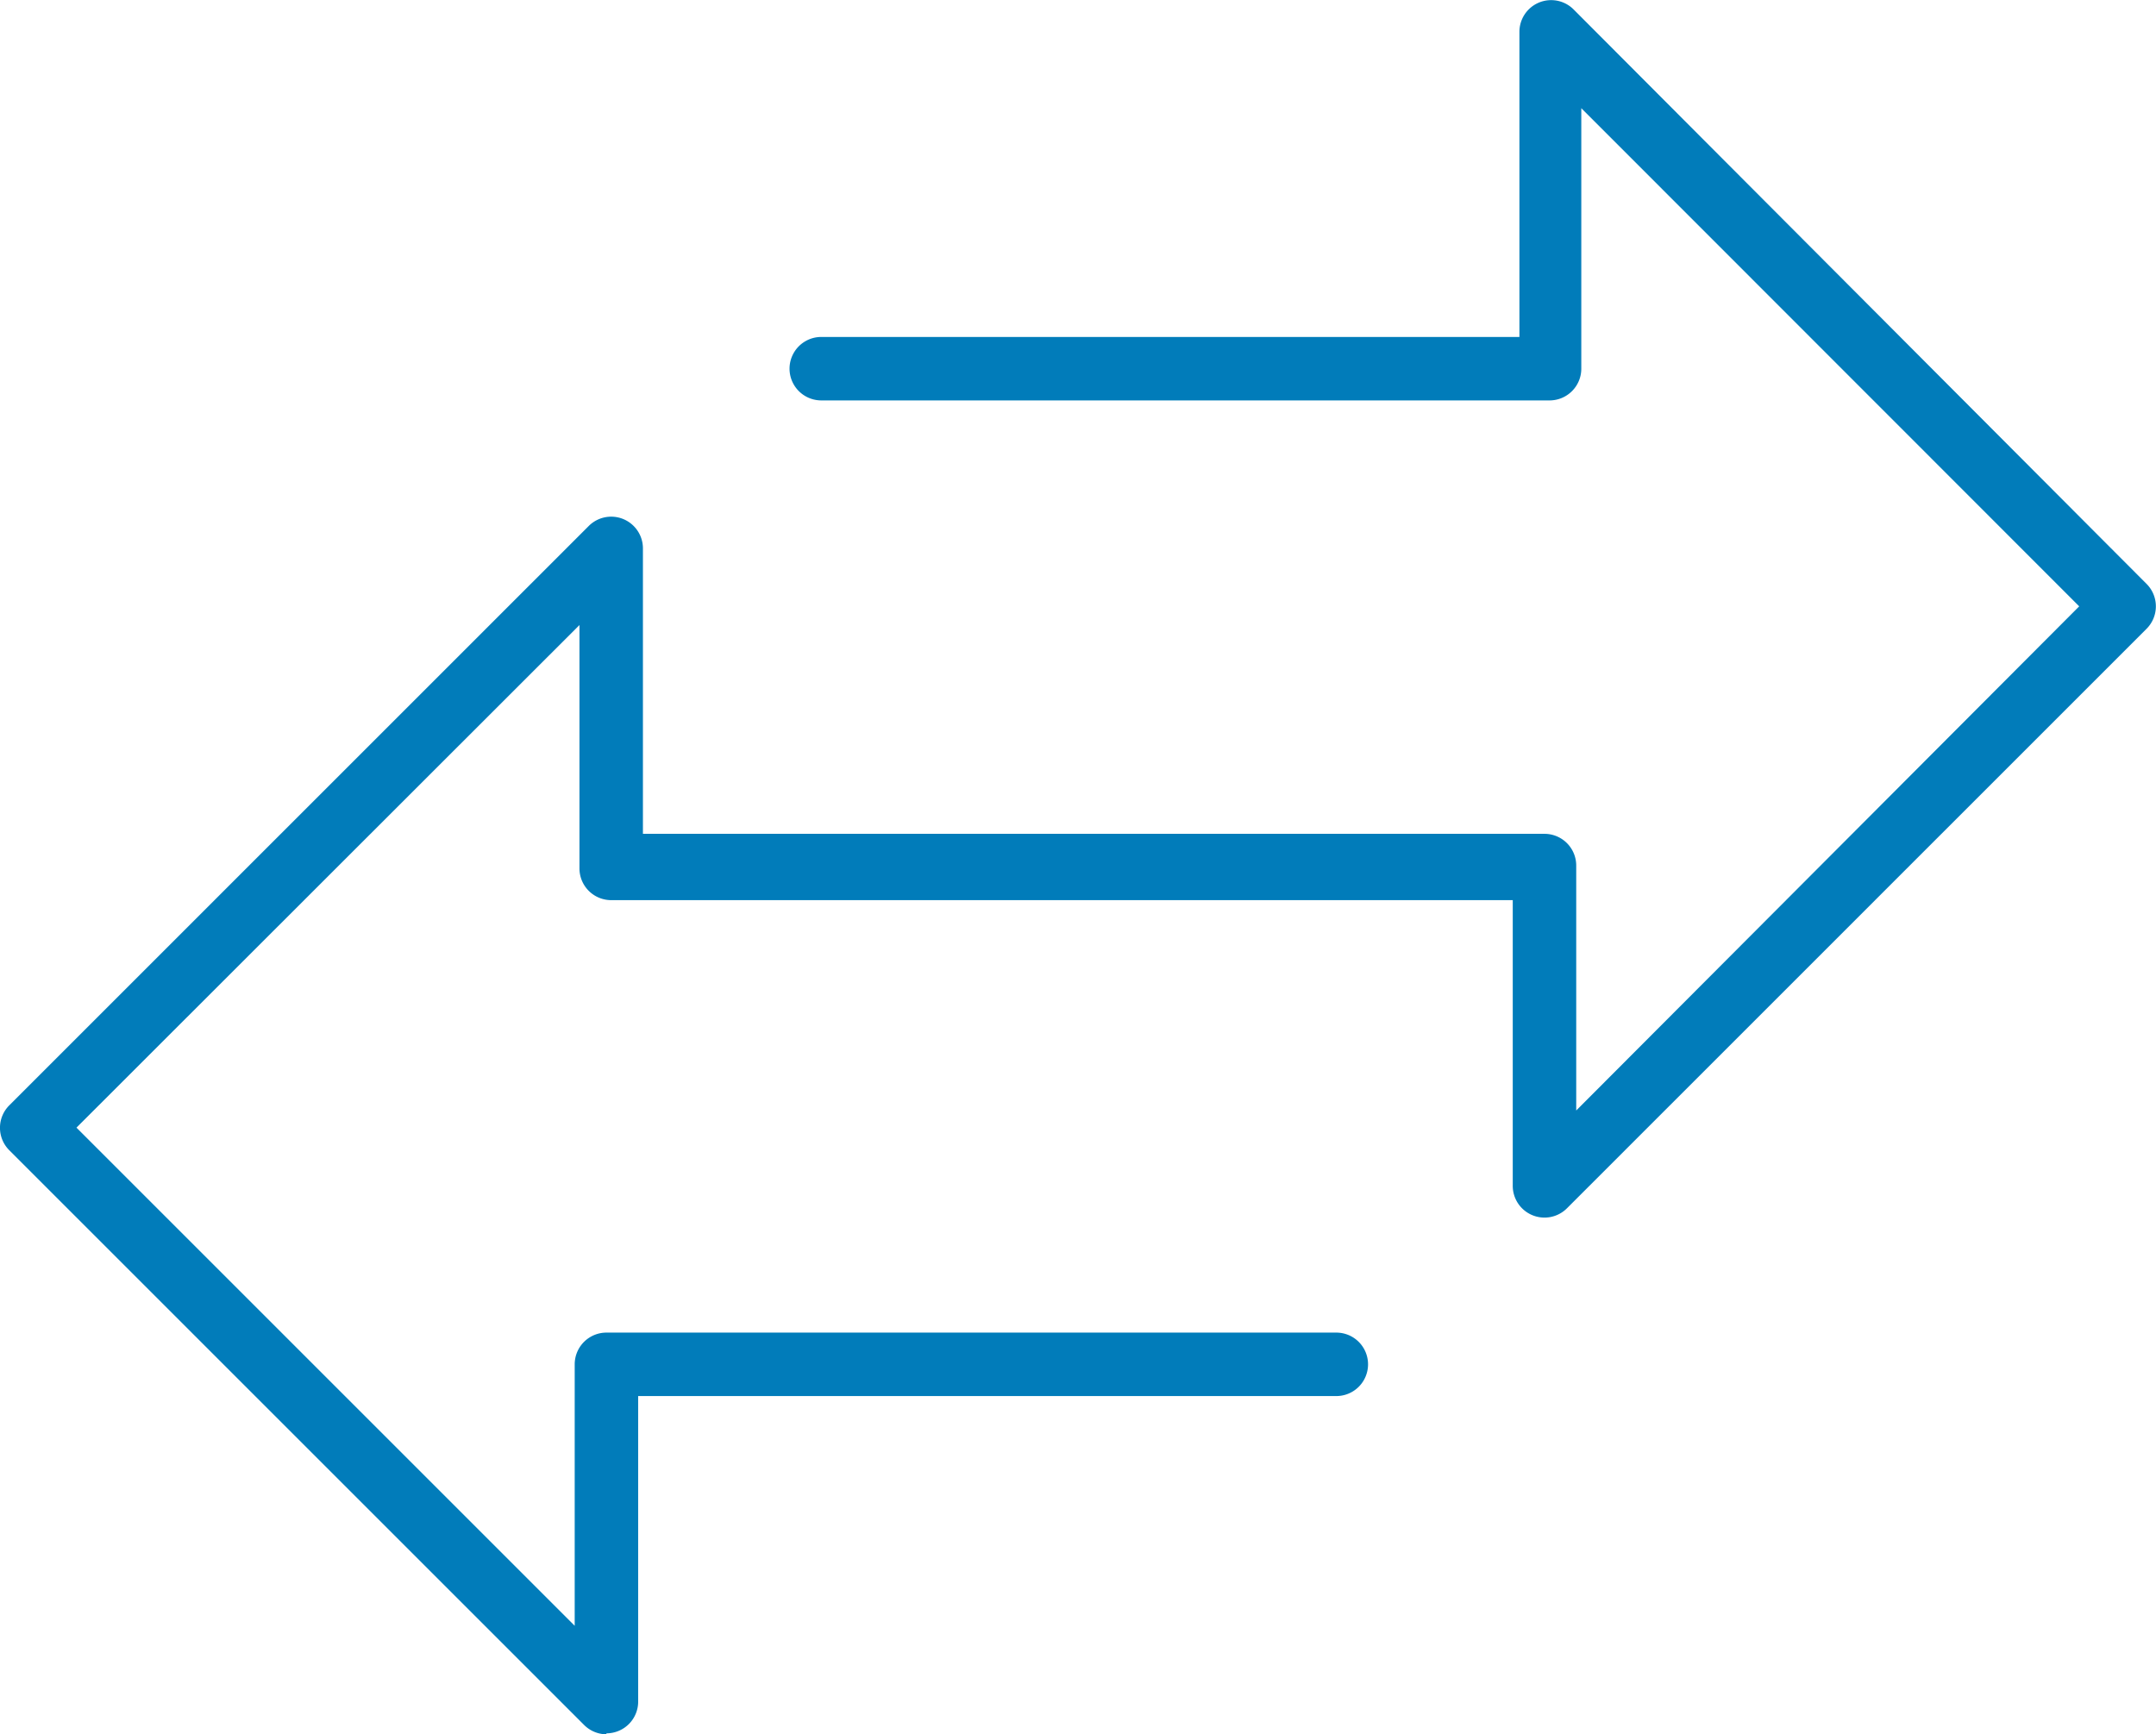 <svg xmlns="http://www.w3.org/2000/svg" viewBox="0 0 67.94 54.66"><defs><style>.cls-1{fill:#017cba;}</style></defs><title>Transferencias</title><g id="Layer_2" data-name="Layer 2"><g id="Bloque_2" data-name="Bloque 2"><path class="cls-1" d="M19.11,54.66a1,1,0,0,1-.71-.3L.29,36.25a1,1,0,0,1,0-1.41L18.56,16.57a1,1,0,0,1,1.7.71v9H48.67a1,1,0,0,1,1,1V35L65.52,19.11,49.83,3.41v8.21a1,1,0,0,1-1,1H25.88a1,1,0,0,1,0-2h22V1a1,1,0,0,1,1.7-.71L67.64,18.4a1,1,0,0,1,0,1.42L49.38,38.08a1,1,0,0,1-1.09.22,1,1,0,0,1-.62-.93v-9H19.26a1,1,0,0,1-1-1V19.7L2.41,35.54l15.7,15.7V43a1,1,0,0,1,1-1h23a1,1,0,0,1,0,2h-22v9.63a1,1,0,0,1-1,1Z"/></g></g></svg>